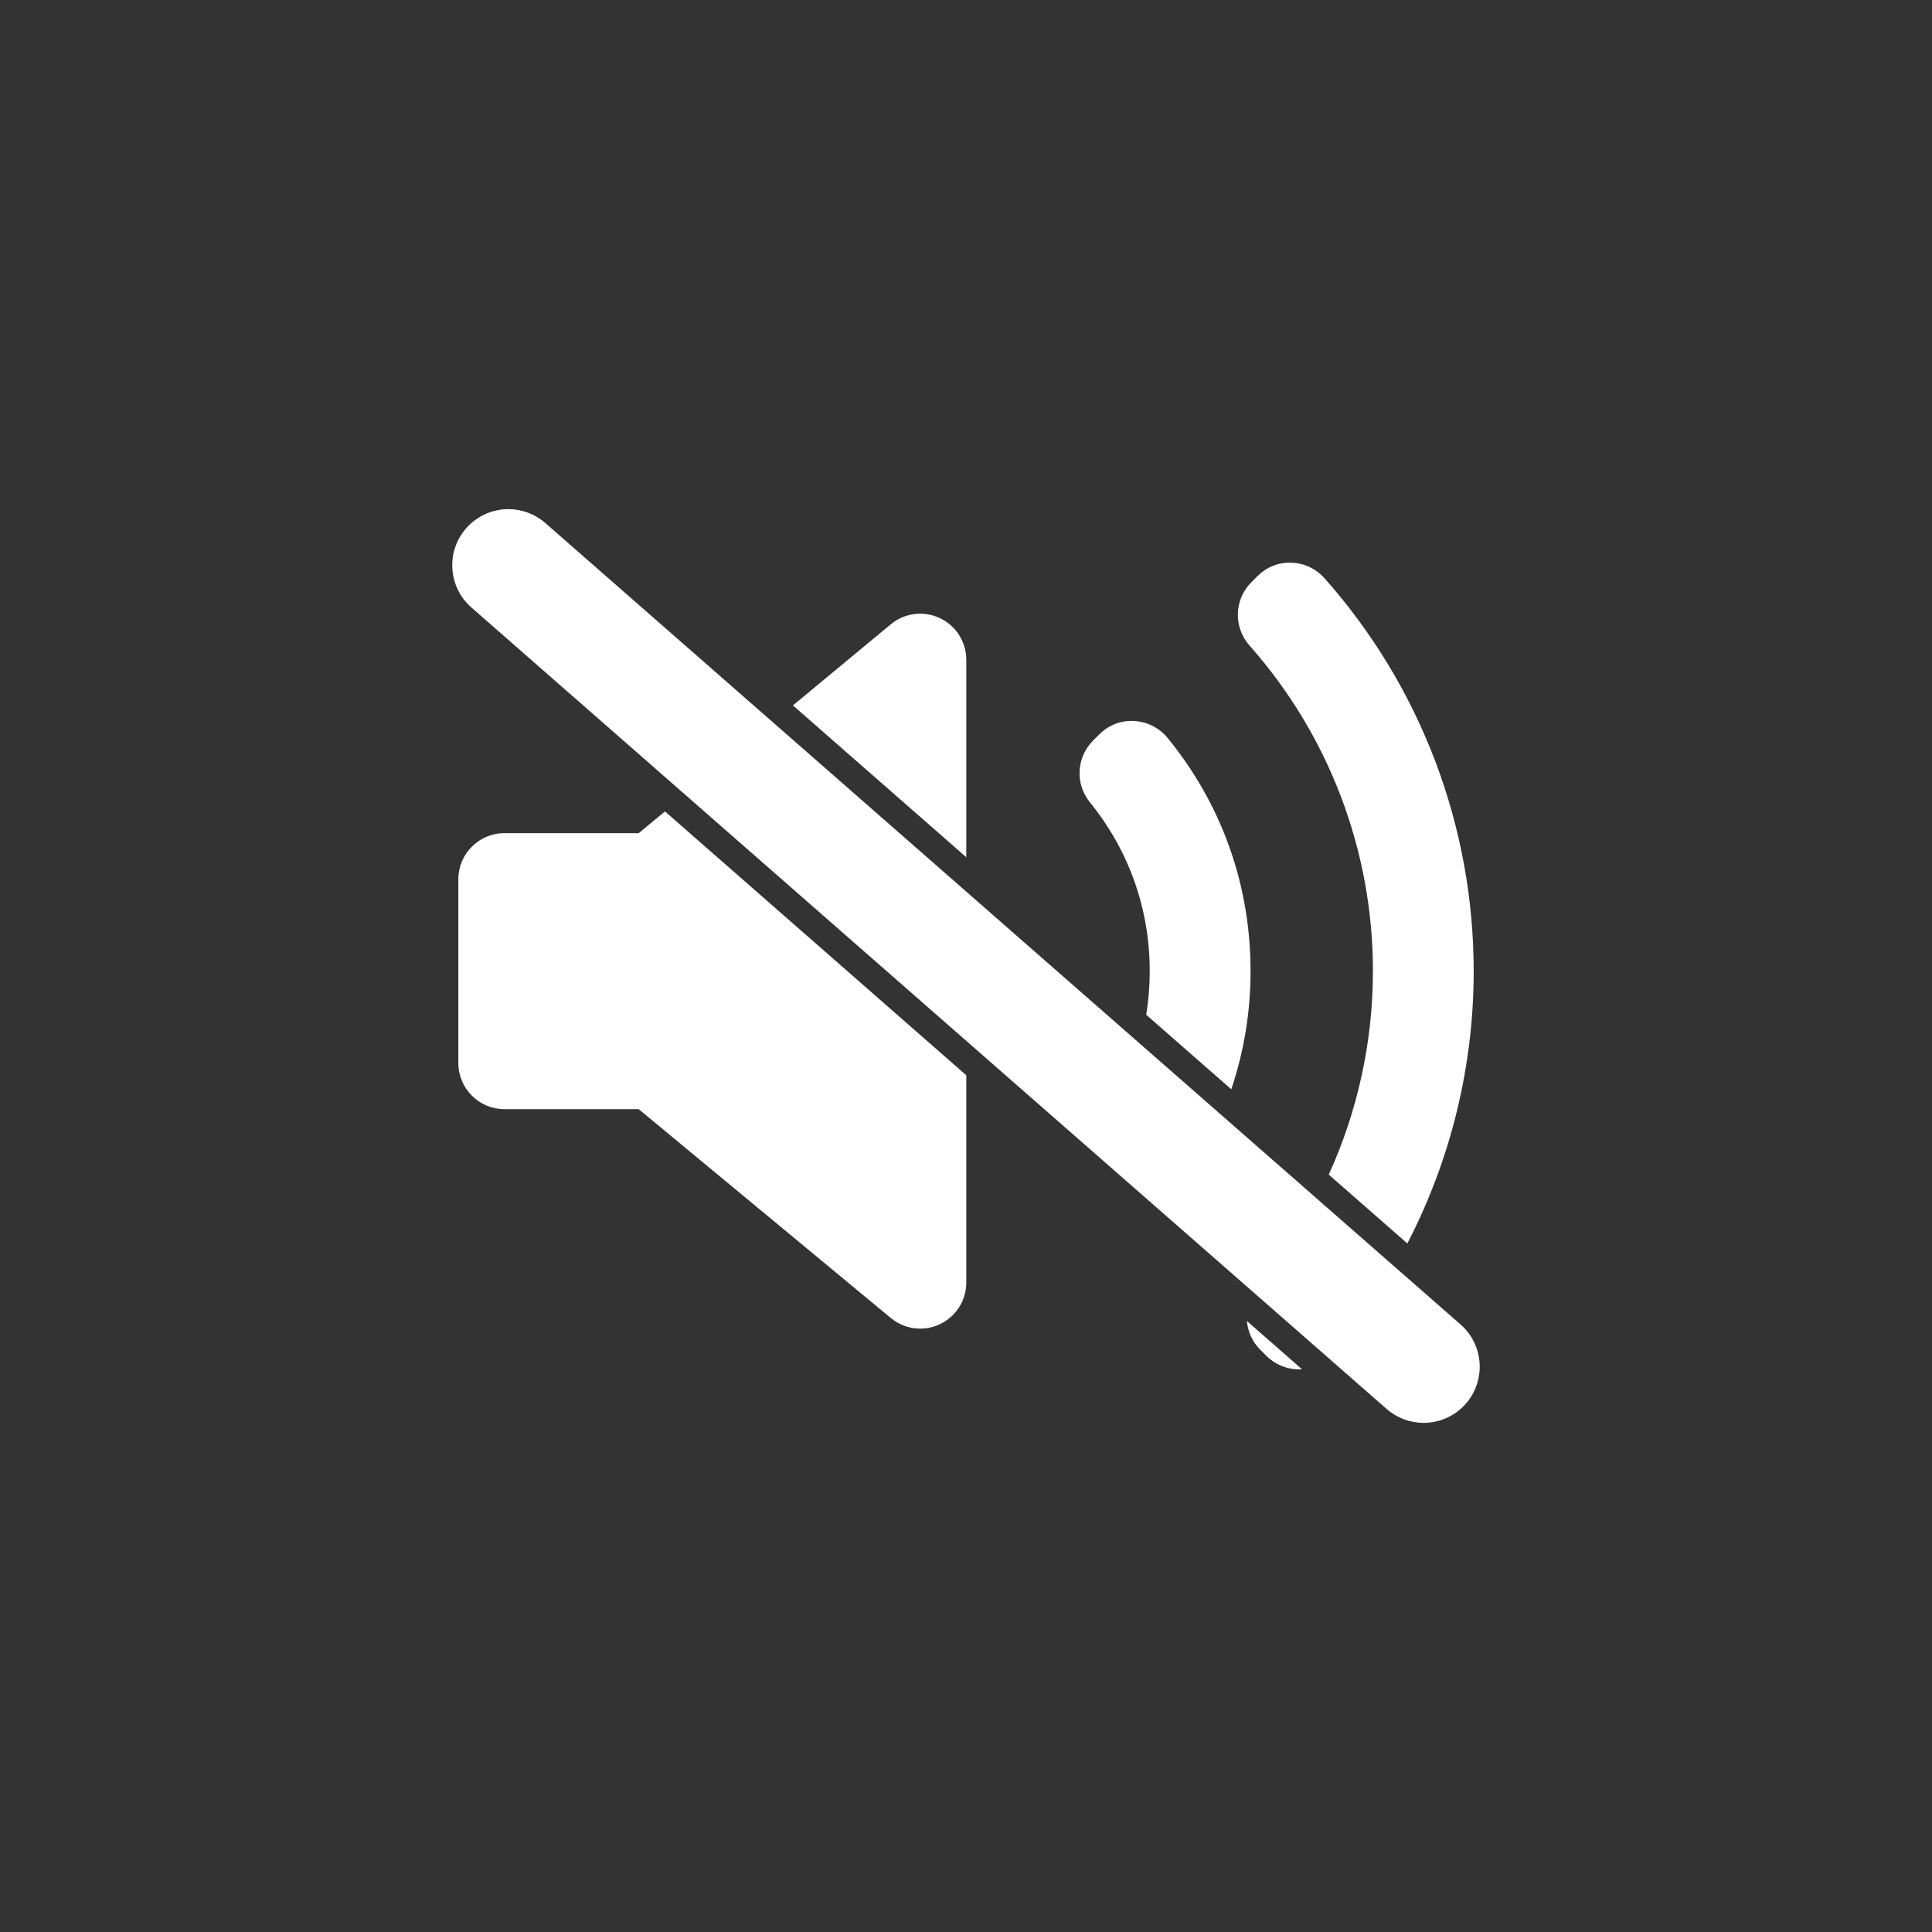 <?xml version="1.0" encoding="UTF-8"?><svg id="Layer_2" xmlns="http://www.w3.org/2000/svg" viewBox="0 0 2017.43 2017.43"><rect x="0" y="0" width="2017.43" height="2017.43" fill="#333333" stroke="none"/><defs><style>.cls-1{fill:none;}.cls-2{fill:#fff;}</style></defs><path class="cls-1" d="m1008.71,67.55c519.81,0,941.16,421.38,941.16,941.13s-421.35,941.19-941.13,941.19S67.55,1528.44,67.55,1008.68,488.93,67.55,1008.71,67.55Z"/><g><g><path class="cls-2" d="m1009.03,895.15v-206.14c0-18.66-10.76-35.68-27.63-43.57-16.93-8.01-36.85-5.44-51.23,6.49l-102.19,84.67,181.06,158.55Z"/><path class="cls-2" d="m694.37,847.3l-27.41,22.71h-140.19c-26.64,0-48.16,21.58-48.16,48.19v191.83c0,26.55,21.52,48.19,48.16,48.19h140.19l263.21,218.03c8.8,7.37,19.74,11.12,30.67,11.12,6.96,0,13.98-1.46,20.5-4.62,16.93-7.89,27.69-24.85,27.69-43.57v-216.34l-314.66-275.54Z"/></g><path class="cls-2" d="m1200.57,1014.12c0,15.39-1.24,30.6-3.67,45.53l88.83,77.79c13.28-39.31,20.12-80.79,20.12-123.31,0-89.95-29.97-174.23-86.68-243.65-8.62-10.47-21.29-16.9-34.92-17.6-13.95-.82-26.79,4.38-36.44,14.03l-6.43,6.44c-17.43,17.49-18.86,45.26-3.31,64.39,40.85,50.35,62.49,111.35,62.49,176.39Z"/><g><path class="cls-2" d="m1433.63,1014.12c0,73.71-15.98,146.17-46.12,212.44l82.07,71.86c45.2-87.3,69.31-184.82,69.27-284.31,0-151.47-55.38-297.22-155.8-410.33-8.86-9.94-21.4-15.85-34.62-16.2-13.98-.47-26.14,4.8-35.5,14.15l-6.34,6.38c-17.92,17.95-18.75,46.78-1.9,65.85,83.17,93.87,128.96,214.64,128.96,340.15Z"/><path class="cls-2" d="m1302.06,1379.44c.92,10.98,5.58,21.68,13.93,29.98l6.29,6.31c9.06,9.07,21.28,14.16,34.03,14.16.76,0,1.41,0,2.08-.12.36-.01.71-.05,1.07-.07l-57.4-50.27Z"/></g></g><g><path class="cls-2" d="m1486.55,1478.27c-12.38,0-24.33-4.5-33.65-12.66L497.19,628.71c-21.2-18.57-23.35-50.92-4.78-72.12,9.71-11.08,23.73-17.44,38.47-17.44,12.38,0,24.33,4.5,33.65,12.66l955.71,836.9c21.2,18.57,23.35,50.92,4.78,72.12-9.71,11.08-23.73,17.44-38.47,17.44Z"/><path class="cls-2" d="m530.87,546.66c10.2,0,20.44,3.56,28.71,10.8l955.71,836.9c18.12,15.87,19.94,43.42,4.08,61.54h0c-8.62,9.84-20.69,14.88-32.82,14.88-10.2,0-20.44-3.56-28.71-10.8L502.13,623.07c-18.12-15.87-19.95-43.42-4.08-61.54h0c8.62-9.84,20.69-14.88,32.83-14.88m0-15h0c-16.9,0-32.98,7.29-44.11,20-10.31,11.78-15.42,26.87-14.39,42.49,1.04,15.62,8.09,29.9,19.87,40.22l955.71,836.9c10.69,9.36,24.4,14.52,38.59,14.52,16.9,0,32.98-7.29,44.11-20,21.29-24.31,18.83-61.41-5.48-82.7l-955.71-836.9c-10.69-9.36-24.39-14.52-38.59-14.52h0Z"/></g></svg>